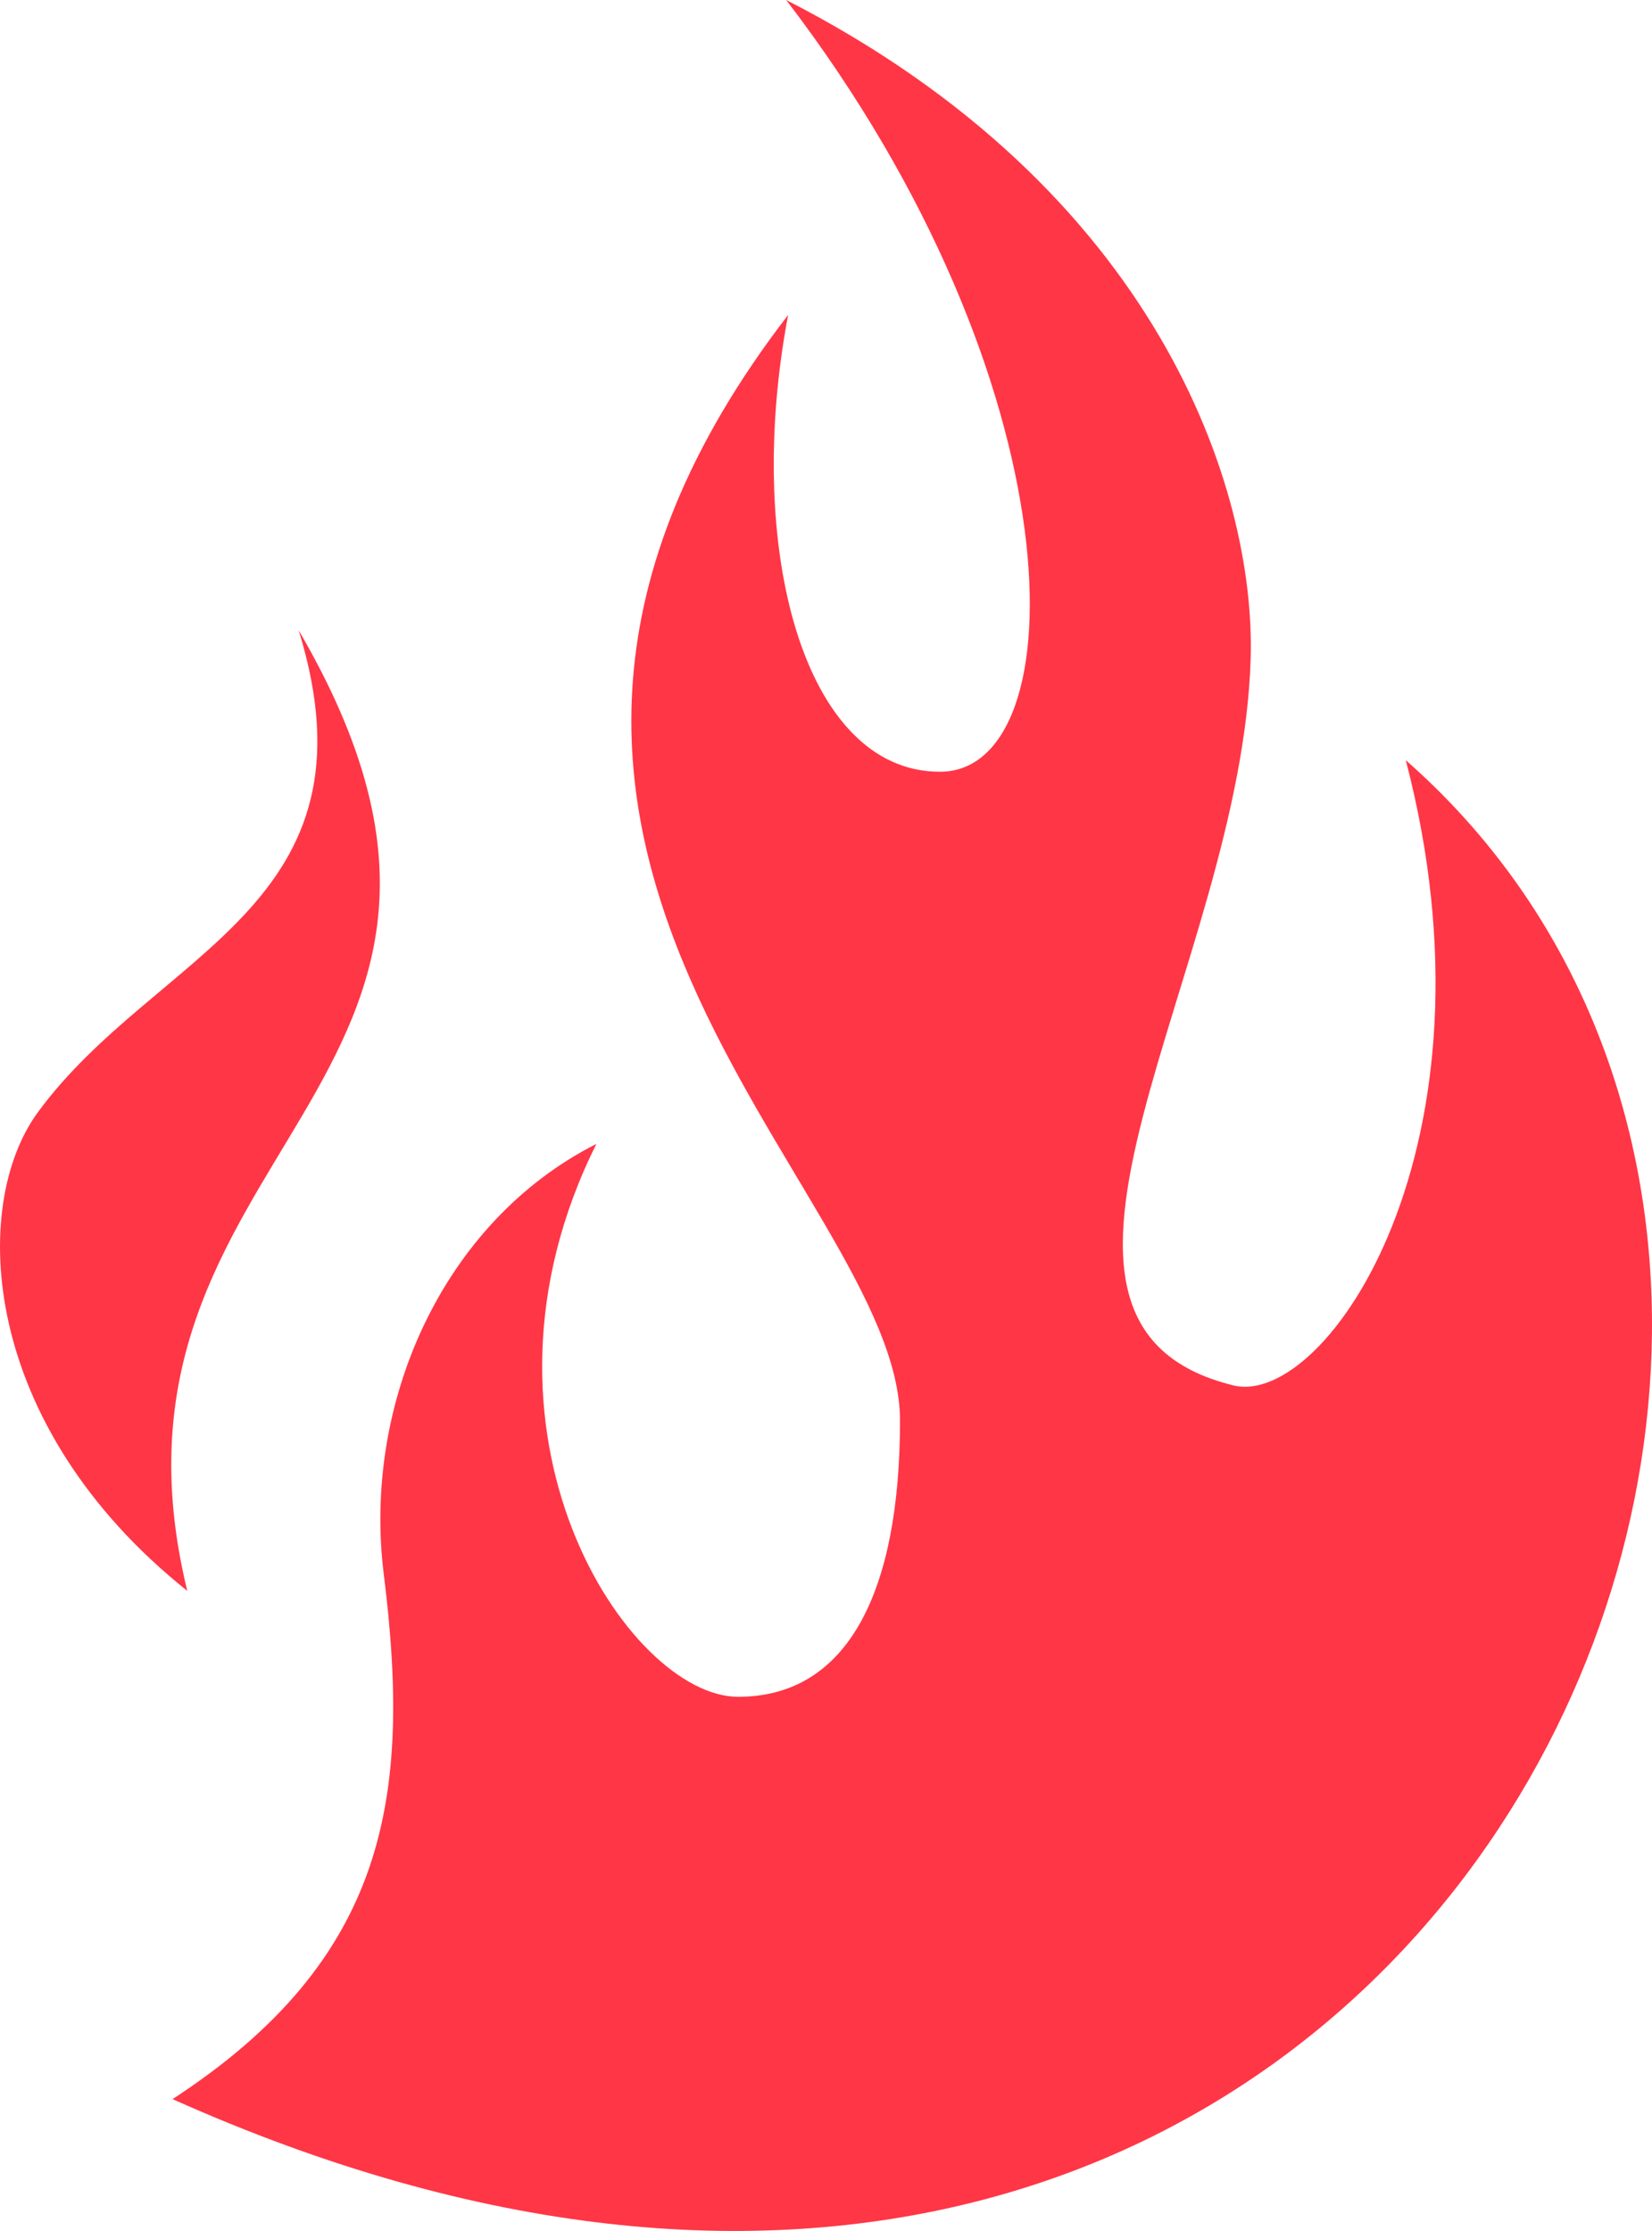 <?xml version="1.0" encoding="UTF-8"?> <svg xmlns="http://www.w3.org/2000/svg" width="20" height="27" viewBox="0 0 20 27" fill="none"><path fill-rule="evenodd" clip-rule="evenodd" d="M2.089 25.404C4.698 23.703 4.98 21.741 4.648 19.066C4.382 16.991 5.355 14.788 7.22 13.844C5.478 17.336 7.606 20.535 8.936 20.535C10.266 20.535 10.896 19.261 10.896 17.191C10.896 14.386 4.587 10.24 9.542 3.811C9.01 6.6 9.715 9.34 11.38 9.34C13.045 9.34 13.069 4.639 9.518 0C14.011 2.296 15.205 5.91 15.141 7.978C15.024 11.735 11.854 16.02 14.939 16.768C16.059 17.027 18.24 13.864 17.019 9.2C24.57 15.836 17.115 32.129 2.089 25.404ZM2.267 19.253C-0.254 17.24 -0.366 14.583 0.459 13.46C1.892 11.506 4.648 10.974 3.616 7.628C6.848 13.164 0.956 13.864 2.267 19.253Z" fill="#FF3646"></path></svg> 